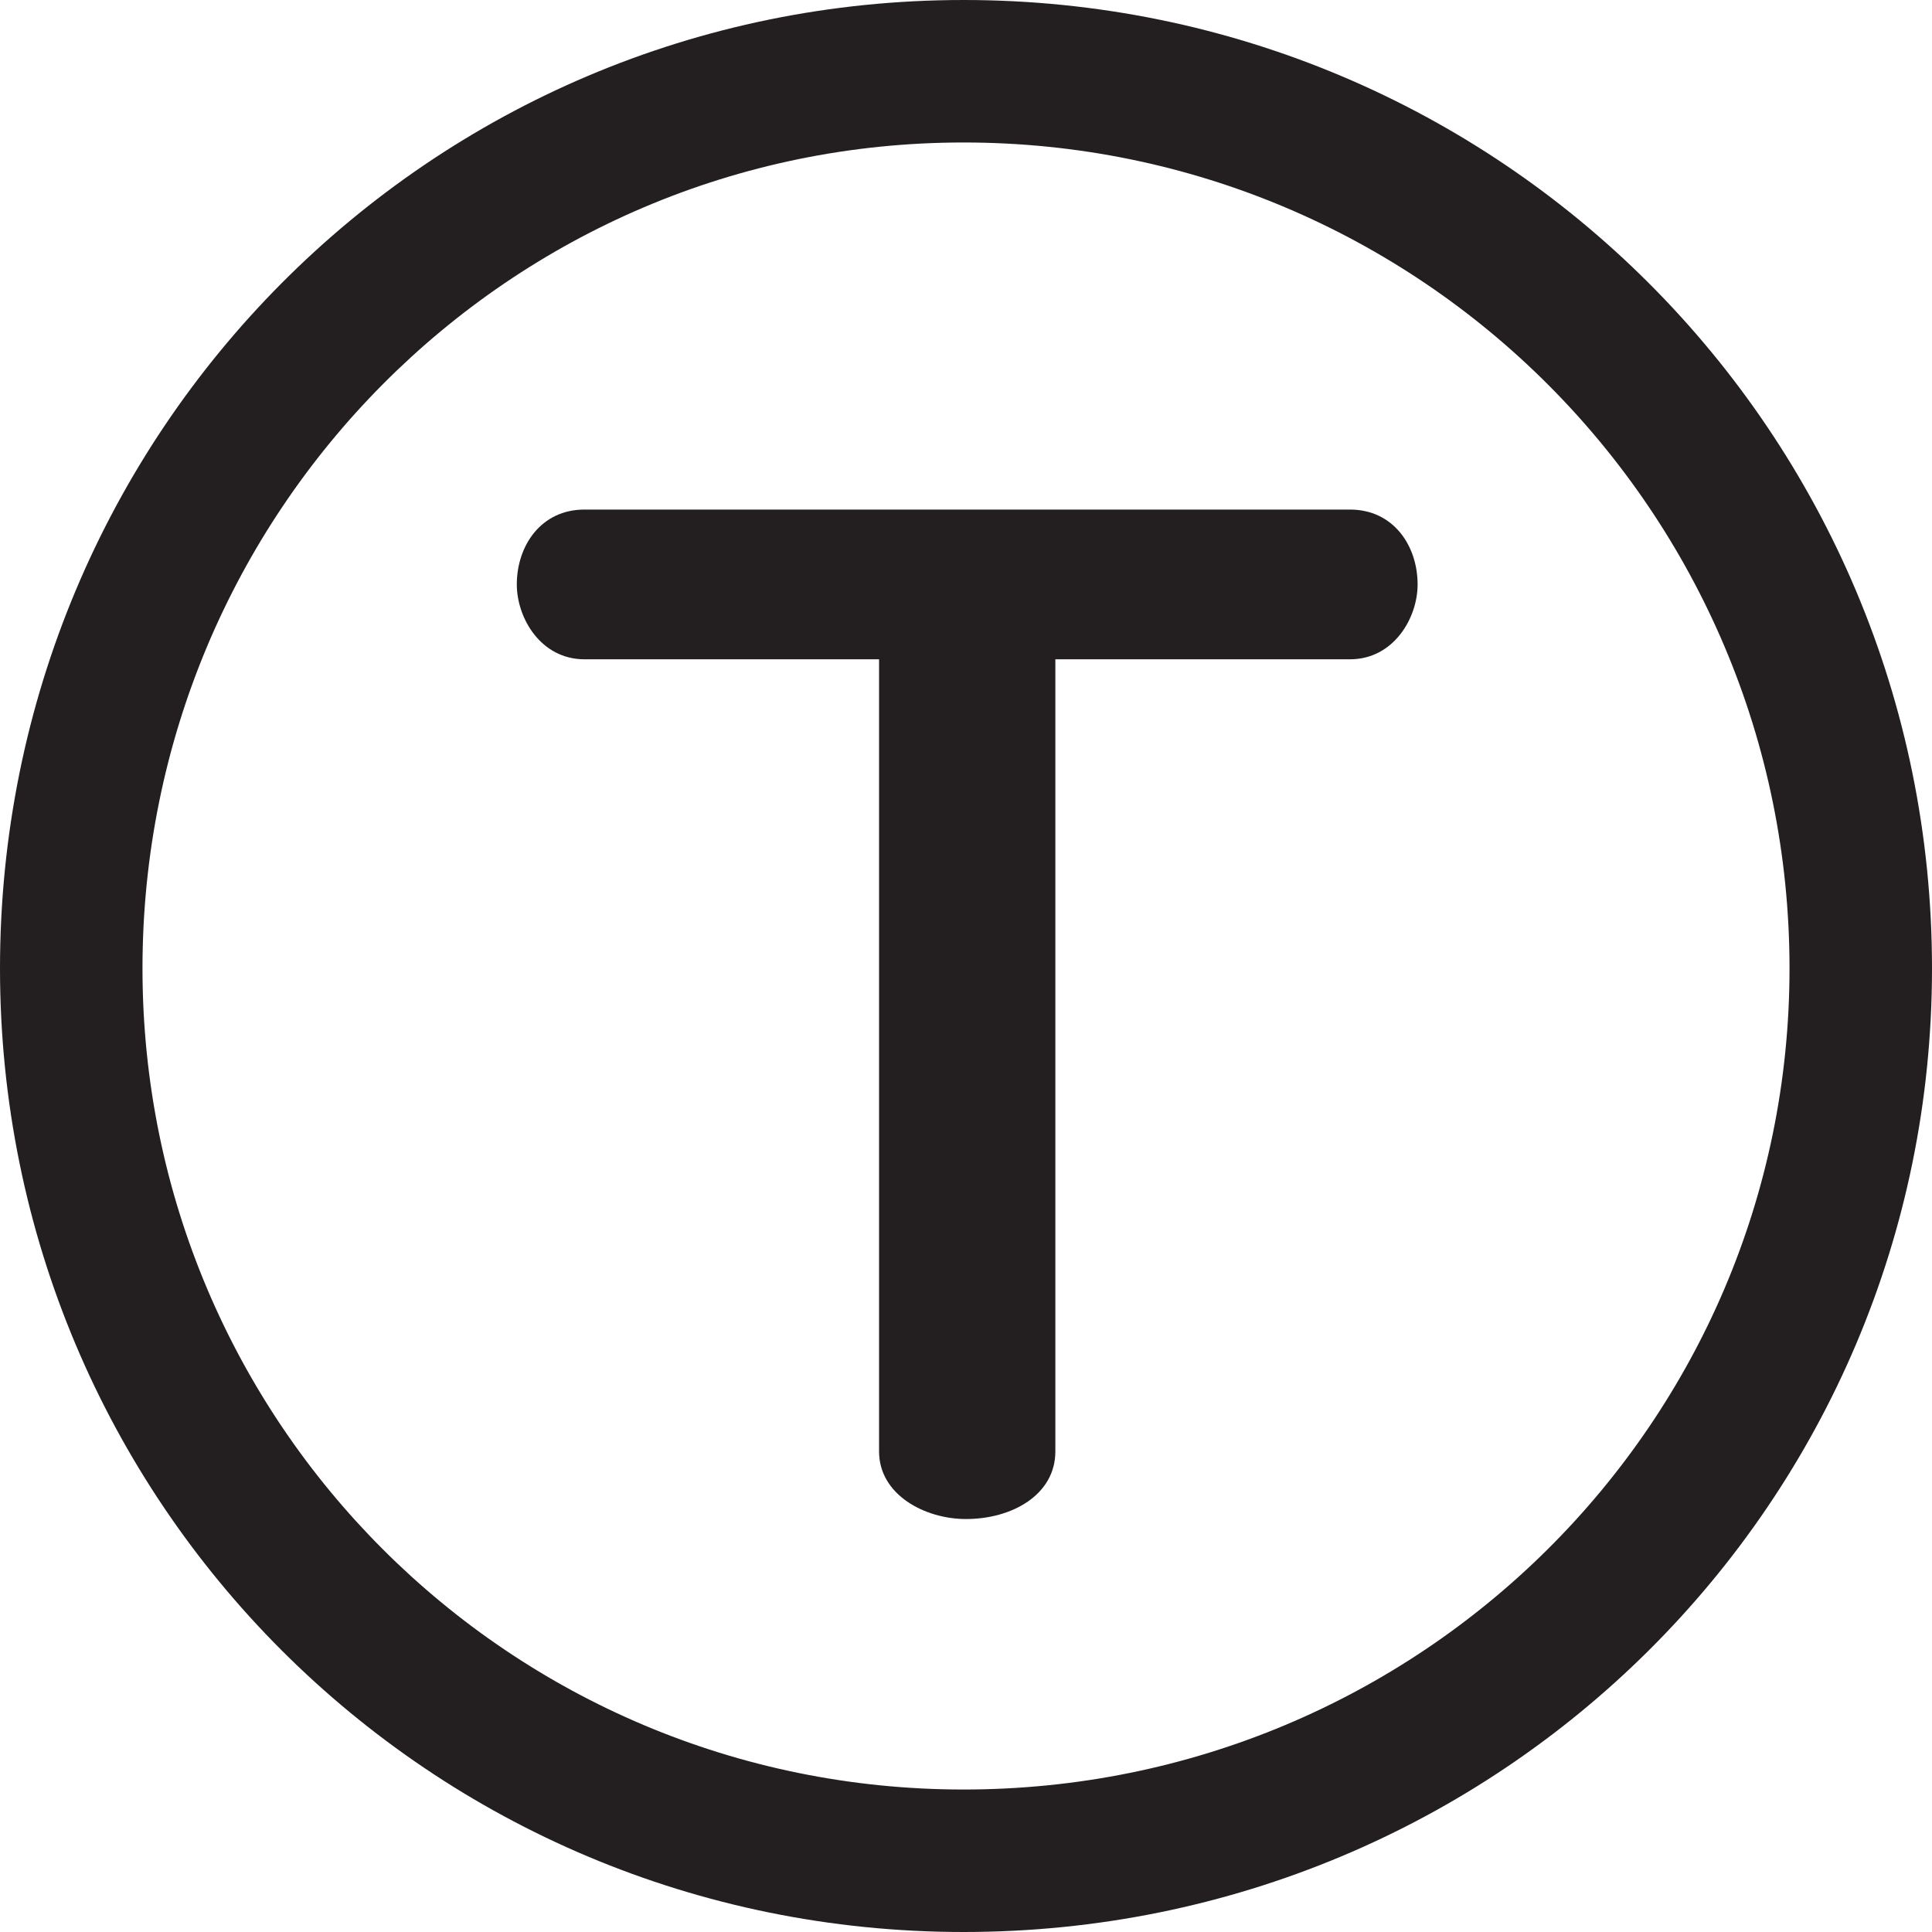 <svg xmlns="http://www.w3.org/2000/svg" viewBox="0 0 160 160"><g fill="#231f20"><path d="M117.4 48.4c0 2.8-2 6.2-5.6 6.2H87.4v65.6c0 3.6-3.6 5.6-7.4 5.6-3.4 0-7.2-2-7.2-5.6V54.6H48.4c-3.6 0-5.6-3.4-5.6-6.2 0-3.2 2-6.2 5.6-6.2h63.4c3.6 0 5.6 3 5.6 6.2z"/><path d="M79.8 0C35.6 0 0 35.8 0 80.2 0 124.4 35.6 160 79.8 160c44.4 0 80.2-35.6 80.2-79.8C160 35.8 124.2 0 79.8 0zm0 148.2c-37.6 0-68-30.4-68-68 0-37.8 30.4-68.4 68-68.4 37.8 0 68.4 30.6 68.4 68.4 0 37.6-30.6 68-68.4 68z"/></g></svg>